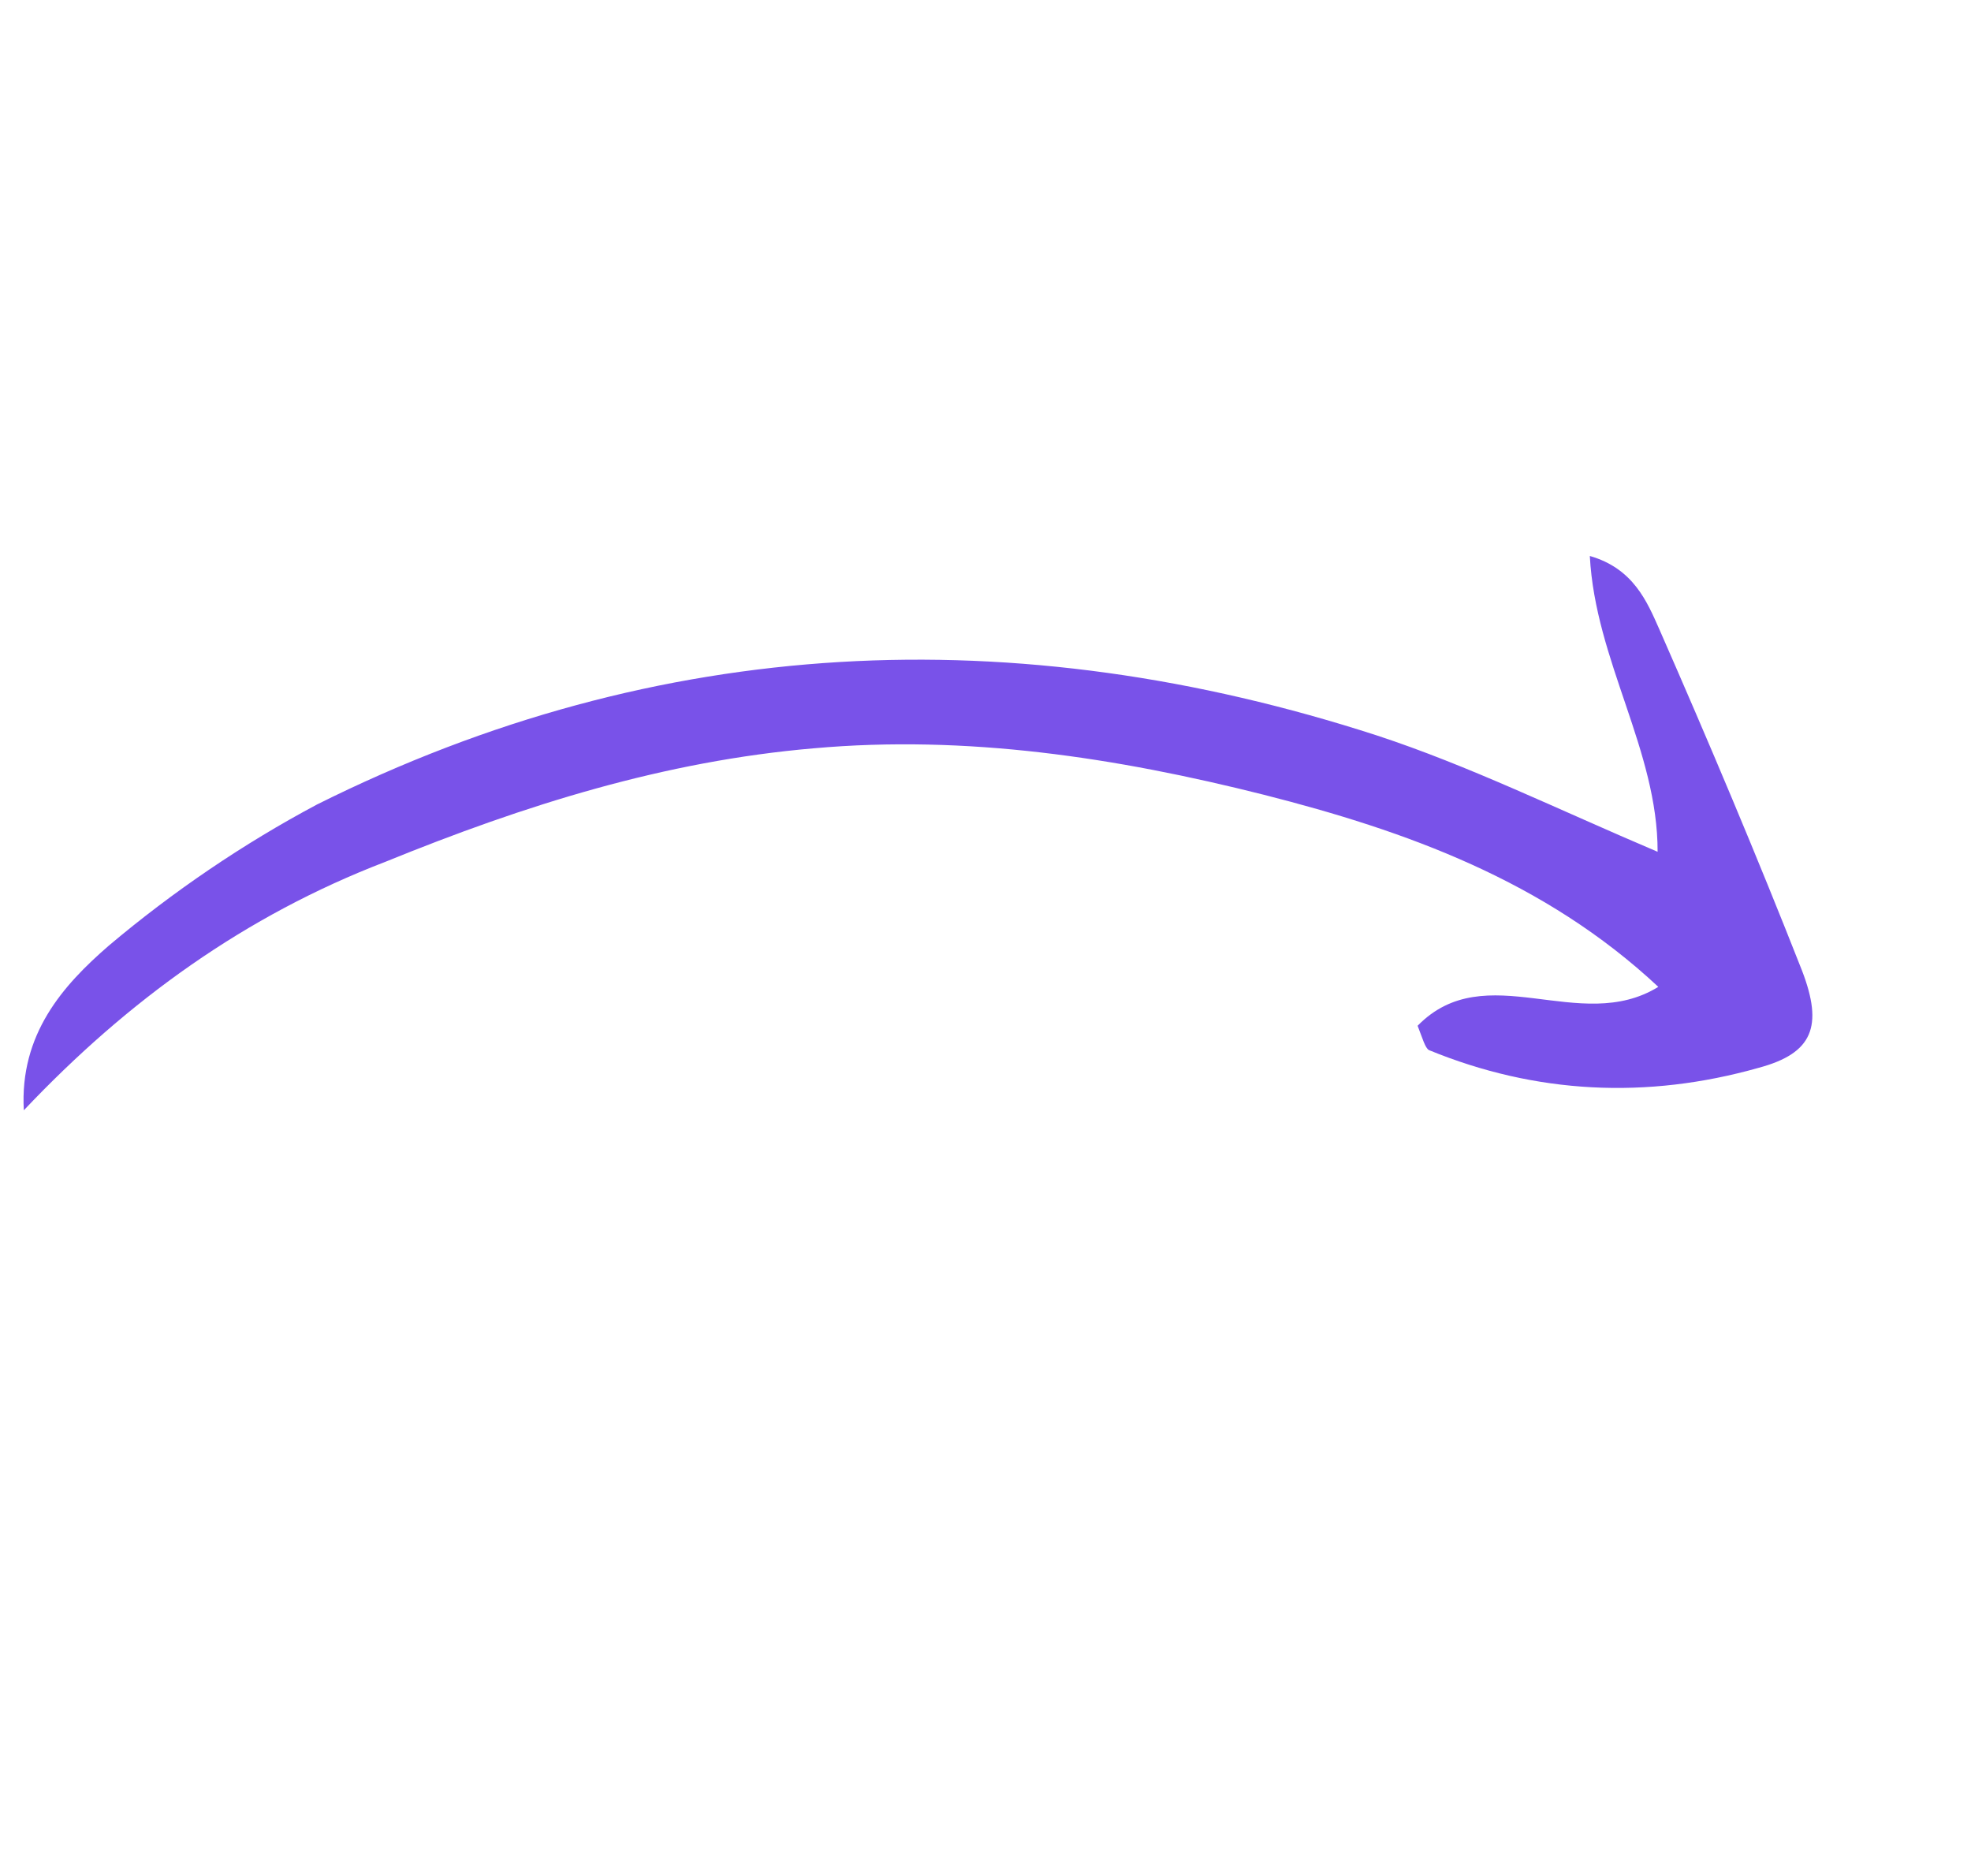 <svg width="145" height="138" viewBox="0 0 145 138" fill="none" xmlns="http://www.w3.org/2000/svg">
<g clip-path="url(#clip0_236_10661)">
<path d="M1.752 81.663C1.439 76.062 4.626 72.482 7.99 69.565C12.724 65.569 17.937 62.037 23.328 59.168C48.505 46.603 74.729 45.482 101.306 54.098C108.055 56.312 114.599 59.53 121.945 62.65C121.962 55.183 117.361 48.602 116.958 40.893C120.163 41.809 121.173 44.261 122.066 46.272C125.696 54.536 129.246 62.94 132.574 71.403C134.138 75.484 133.366 77.468 129.389 78.536C121.133 80.872 112.97 80.458 105.123 77.236C104.843 77.074 104.666 76.411 104.289 75.446C109.31 70.307 116.201 76.155 121.996 72.585C113.63 64.765 103.417 61.111 92.999 58.461C82.08 55.708 71.096 54.039 59.877 55.038C48.88 55.978 38.613 59.209 28.362 63.383C18.052 67.337 9.415 73.565 1.752 81.663Z" fill="#7952E9"/>
</g>
<defs>
<clipPath id="clip0_236_10661">
<rect width="93.129" height="112.976" fill="white" transform="translate(0 80.652) rotate(-60)"/>
</clipPath>
</defs>
</svg>
